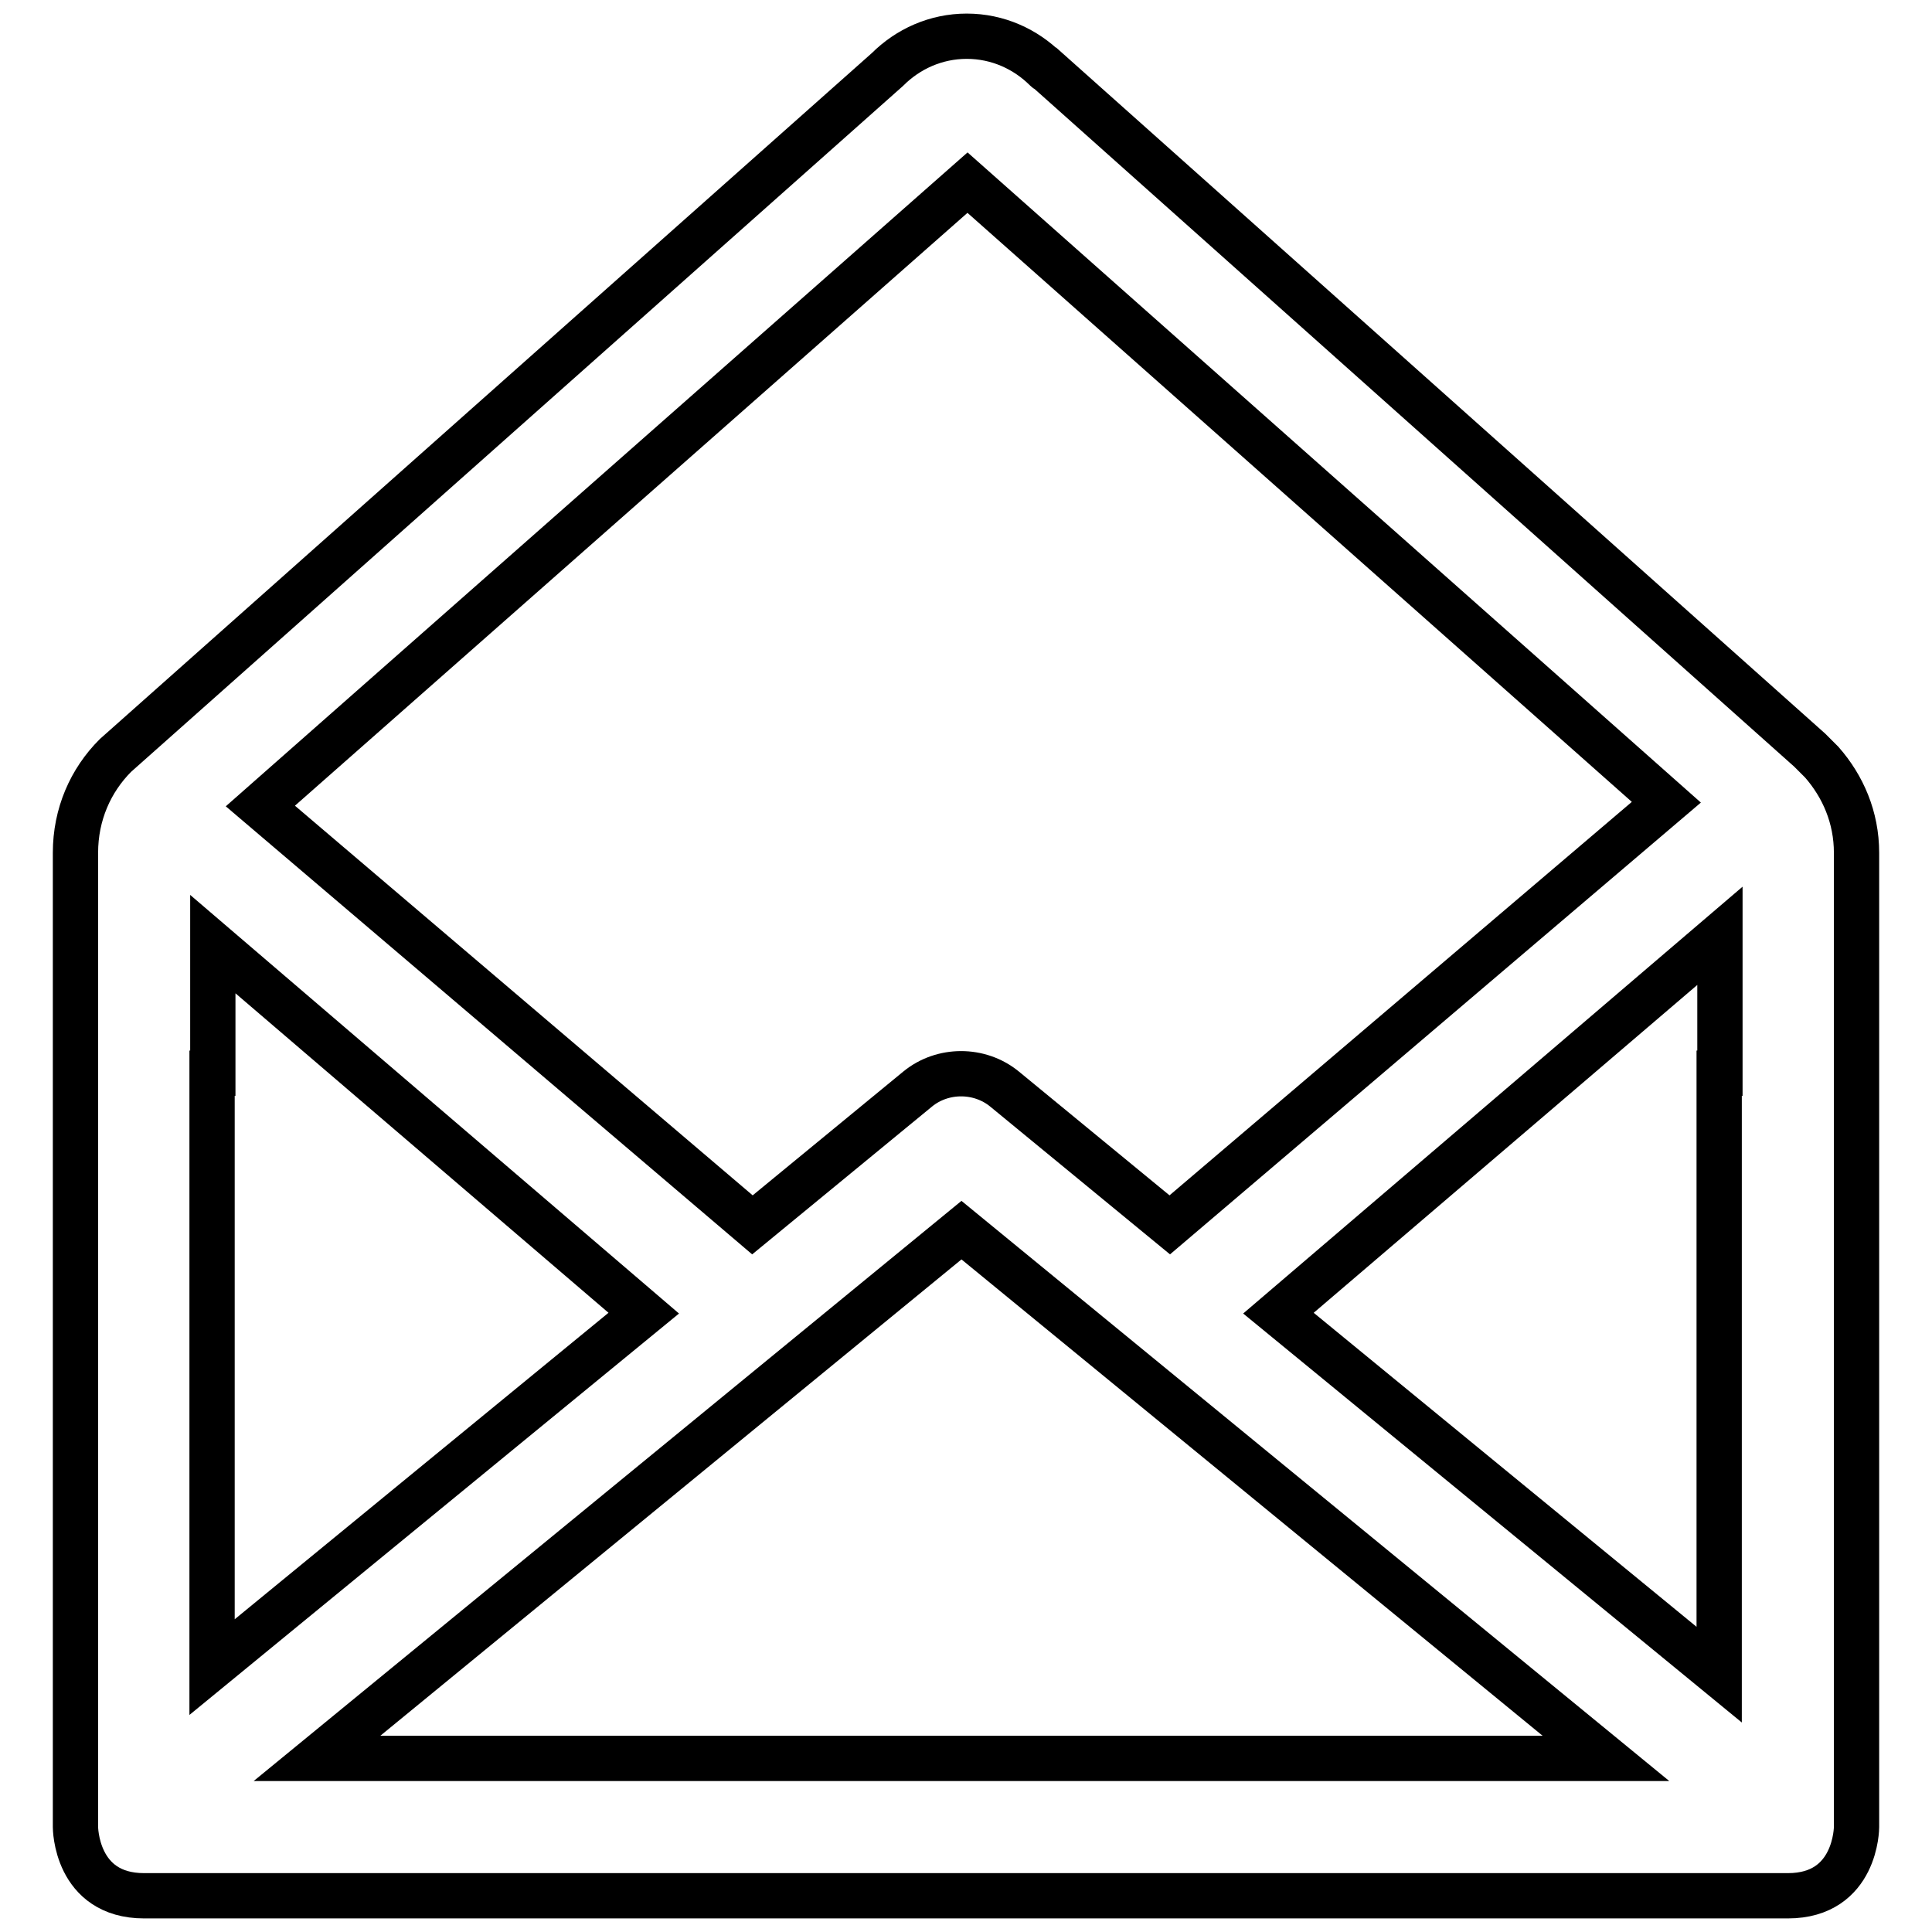 <?xml version="1.0" encoding="utf-8"?>
<!-- Svg Vector Icons : http://www.onlinewebfonts.com/icon -->
<!DOCTYPE svg PUBLIC "-//W3C//DTD SVG 1.1//EN" "http://www.w3.org/Graphics/SVG/1.1/DTD/svg11.dtd">
<svg version="1.1" xmlns="http://www.w3.org/2000/svg" xmlns:xlink="http://www.w3.org/1999/xlink" x="0px" y="0px" viewBox="0 0 256 256" enable-background="new 0 0 256 256" xml:space="preserve">
<g> <path stroke-width="6" fill-opacity="0" stroke="#000000"  d="M241.4,101L241.4,101l-0.2-0.2c-0.5-0.5-0.9-0.9-1.4-1.4l-101-90.1c0,0-0.1,0-0.2-0.1 c-2.7-2.7-6.4-4.4-10.5-4.4c-4.1,0-7.8,1.7-10.5,4.4L15.3,100.1l0,0C12,103.4,10,107.9,10,113v129.1c0,0,0,9.1,9.1,9.1h217.8 c9.1,0,9.1-9.1,9.1-9.1V113C246,108.3,244.2,104.2,241.4,101z M128.2,24.2l92.6,82.1l-65.8,56l-21.9-18c-3.3-2.7-8.2-2.7-11.5,0 l-21.9,18l-65.2-55.5L128.2,24.2z M28.2,142.2v-17.1L85.3,174l-57.2,46.9V142.2z M42,233l85.4-70l85.4,70H42z M227.8,142.2v79.7 L169.4,174l58.5-50V142.2z"/></g>
</svg>